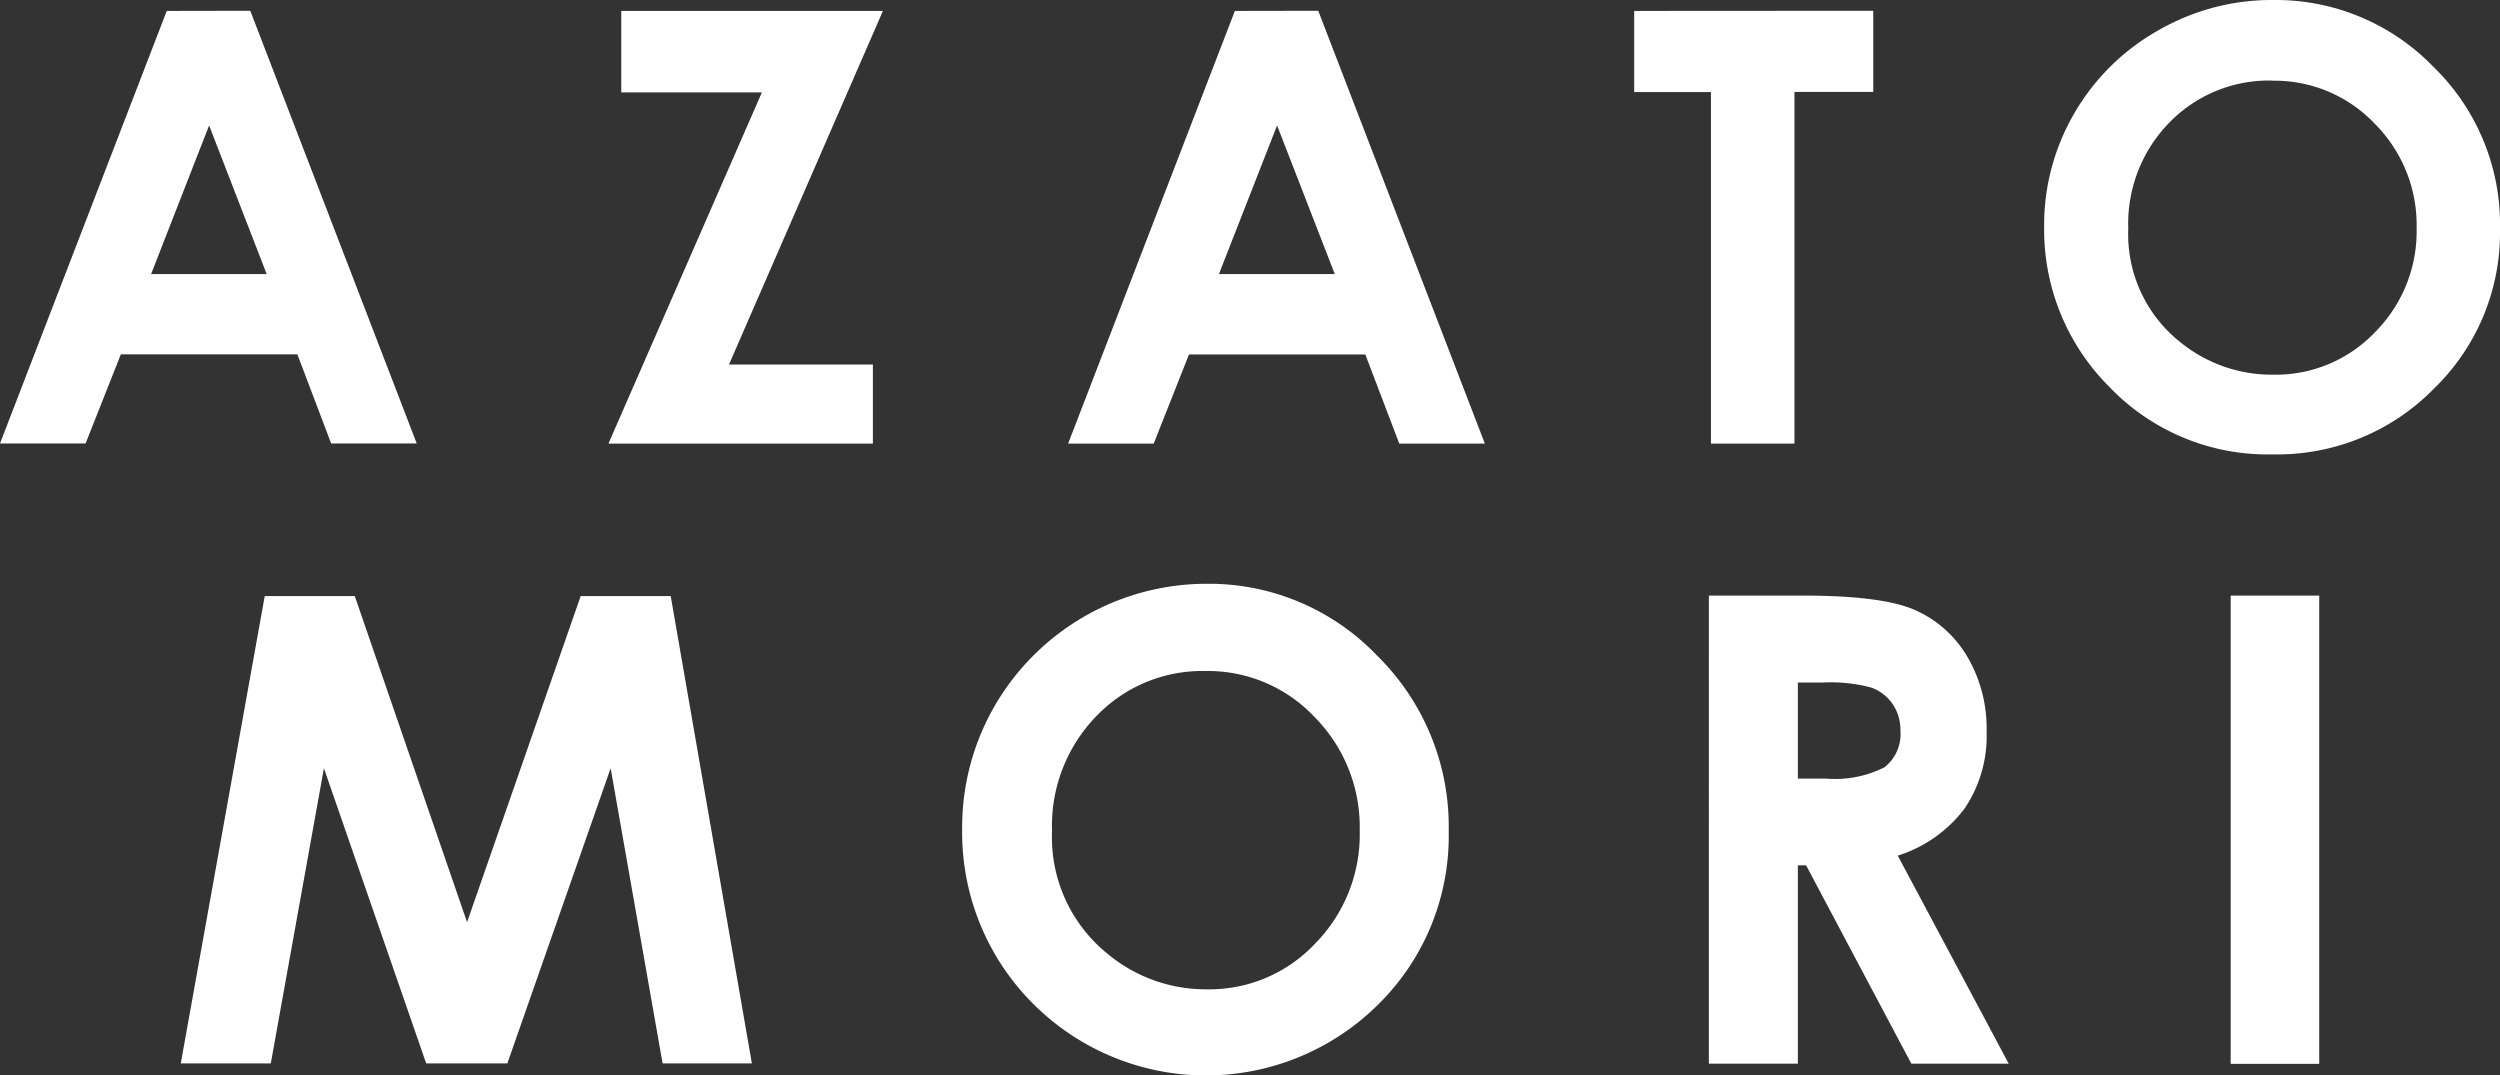 <svg xmlns="http://www.w3.org/2000/svg" viewBox="0 0 169.41 72.88">
  <rect x="0" y="0" width="169.41" height="72.88" fill="#333333" stroke="none"/>
  <defs>
    <clipPath id="a">
      <path data-name="長方形 1193" fill="none" d="M0 0h169.41v30.79H0z"/>
    </clipPath>
  </defs>
  <g data-name="グループ 1495" fill="#fff">
    <path data-name="パス 833" d="M81.75 39.56a15.75 15.75 0 0 1 11.58 4.88 16.23 16.23 0 0 1 4.84 11.88 16.02 16.02 0 0 1-4.78 11.75 16.56 16.56 0 0 1-23.46-.13 16.4 16.4 0 0 1-4.73-11.73 16.46 16.46 0 0 1 2.2-8.37 16.6 16.6 0 0 1 14.35-8.28m-.06 5.91a9.95 9.95 0 0 0-7.4 3.06 10.66 10.66 0 0 0-3 7.79 10.15 10.15 0 0 0 3.77 8.32 10.39 10.39 0 0 0 6.74 2.4 9.83 9.83 0 0 0 7.32-3.1 10.55 10.55 0 0 0 3.02-7.66 10.6 10.6 0 0 0-3.04-7.67 9.93 9.93 0 0 0-7.4-3.14"/>
    <path data-name="パス 834" d="M115.8 40.36h6.4q5.25 0 7.48.94a7.75 7.75 0 0 1 3.58 3.11 9.58 9.58 0 0 1 1.36 5.16 8.76 8.76 0 0 1-1.5 5.23 9.05 9.05 0 0 1-4.52 3.18l7.52 14.1h-6.6l-7.13-13.44h-.56v13.44h-6.03Zm6.03 12.4h1.9a7.44 7.44 0 0 0 3.96-.76 2.85 2.85 0 0 0 1.09-2.51 3.1 3.1 0 0 0-.54-1.8 3 3 0 0 0-1.44-1.1 10.87 10.87 0 0 0-3.31-.34h-1.66Z"/>
    <path data-name="長方形 1186" d="M151.16 40.36h6v31.73h-6z"/>
    <path data-name="パス 832" d="m39.35 40.39-7.7 22.1-7.61-22.1h-6.1l-5.69 31.67h6.1l3.6-20 6.93 20h5.5l7-20 3.52 20h6.05l-5.5-31.67Z"/>
  </g>
  <g data-name="グループ 1501">
    <path data-name="パス 844" d="m14.17 8.5 3.9 10.07h-7.83ZM11.3.74 0 30.05h5.8l2.39-6.04h11.96l2.29 6.04h5.8L16.96.73Z" fill="#fff"/>
    <path data-name="パス 845" d="M42.1.74v5.52h9.53l-10.4 23.8h17.92V24.7H49.4L59.83.74Z" fill="#fff"/>
    <path data-name="パス 846" d="m86.54 8.5 3.91 10.07H82.6ZM83.68.74l-11.3 29.32h5.8l2.39-6.04h11.95l2.3 6.04h5.8L89.33.73Z" fill="#fff"/>
    <path data-name="パス 847" d="M110.74.74v5.5h5.2v23.82h5.66V6.23h5.34V.73Z" fill="#fff"/>
    <g data-name="グループ 1500">
      <g data-name="グループ 1499" clip-path="url(#a)">
        <path data-name="パス 848" d="M154.03 0a14.86 14.86 0 0 1 10.84 4.5 14.89 14.89 0 0 1 4.54 10.98 14.72 14.72 0 0 1-4.48 10.86 14.85 14.85 0 0 1-10.87 4.45 14.84 14.84 0 0 1-11.11-4.56 15.04 15.04 0 0 1-4.43-10.85 15 15 0 0 1 2.06-7.73 15.17 15.17 0 0 1 5.67-5.59A15.38 15.38 0 0 1 154.03 0m-.06 5.46a9.4 9.4 0 0 0-6.95 2.83 9.79 9.79 0 0 0-2.8 7.2 9.33 9.33 0 0 0 3.53 7.7 9.82 9.82 0 0 0 6.31 2.2 9.28 9.28 0 0 0 6.86-2.86 9.68 9.68 0 0 0 2.84-7.08 9.72 9.72 0 0 0-2.85-7.08 9.36 9.36 0 0 0-6.94-2.9" fill="#fff"/>
      </g>
    </g>
  </g>
</svg>
